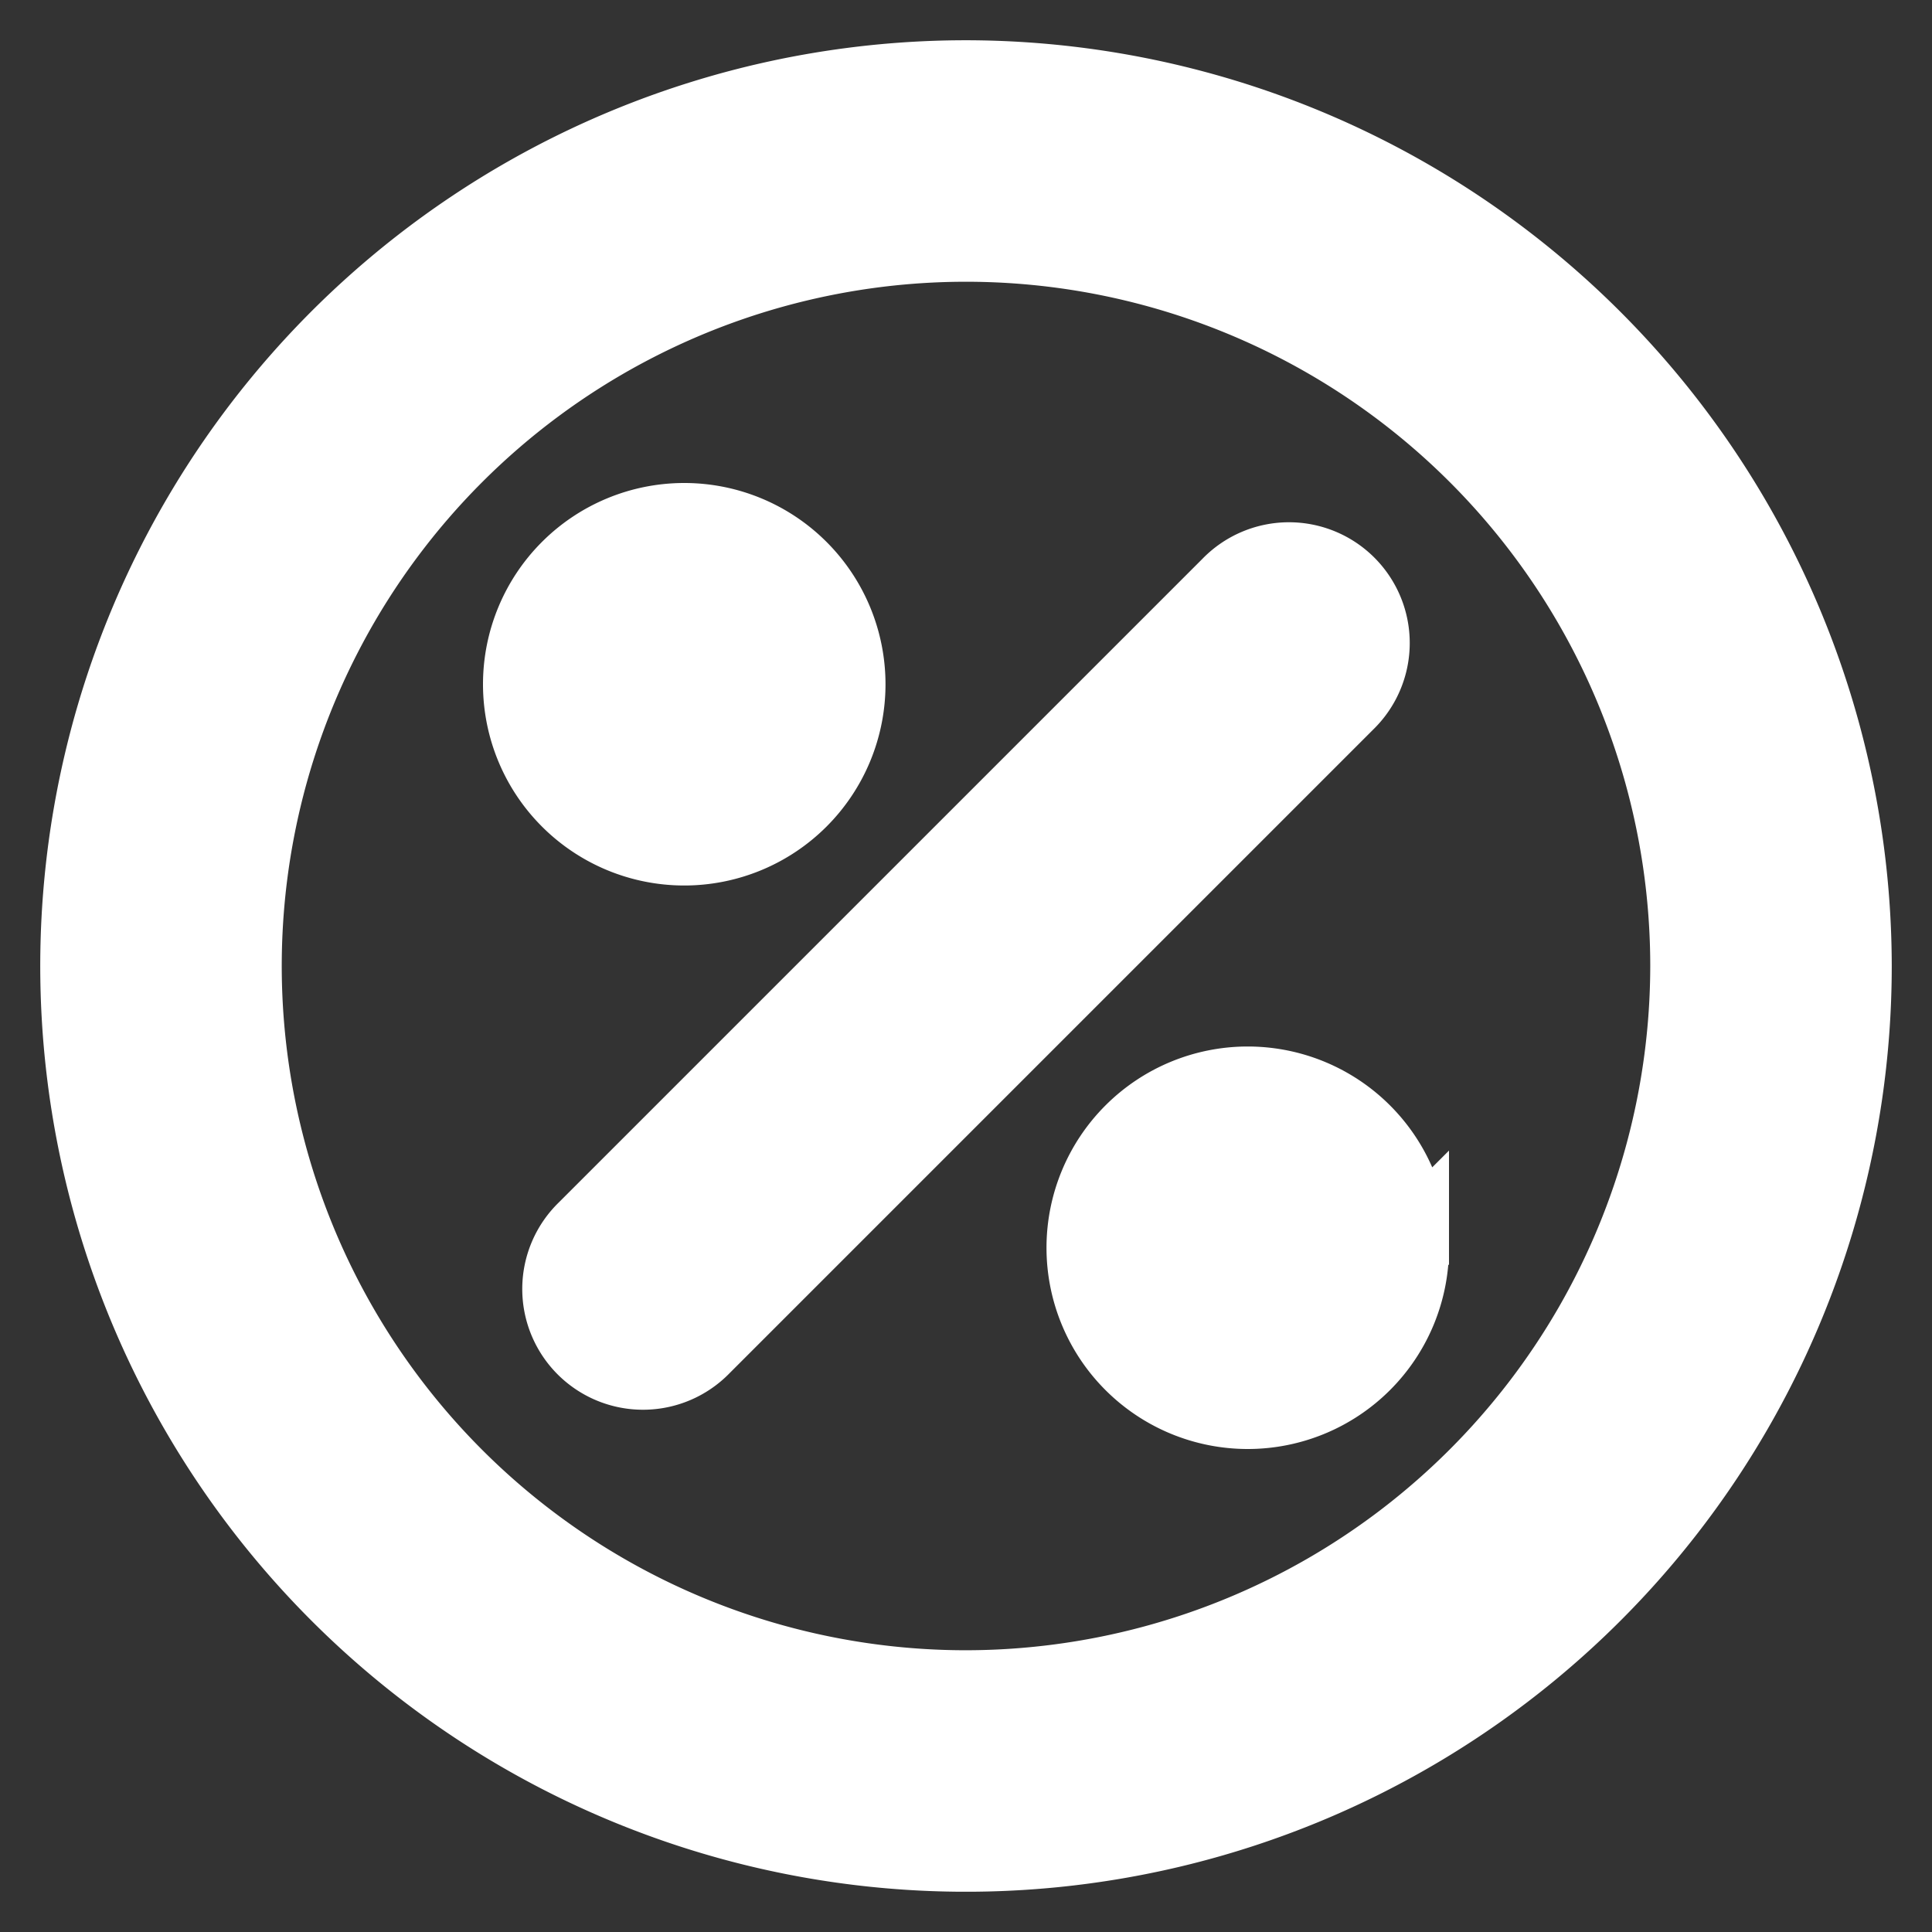 <!DOCTYPE svg PUBLIC "-//W3C//DTD SVG 1.1//EN" "http://www.w3.org/Graphics/SVG/1.1/DTD/svg11.dtd">
<!-- Uploaded to: SVG Repo, www.svgrepo.com, Transformed by: SVG Repo Mixer Tools -->
<svg fill="#fff" width="800px" height="800px" viewBox="0 0 24 24" xmlns="http://www.w3.org/2000/svg" stroke="#fff">
<rect x="0" y="0" width="24" height="24" fill="#333333" stroke="none"/>
<g id="SVGRepo_bgCarrier" stroke-width="0"/>
<g id="SVGRepo_tracerCarrier" stroke-linecap="round" stroke-linejoin="round"/>
<g id="SVGRepo_iconCarrier">
<path d="M12,1A11,11,0,1,0,23,12,11.013,11.013,0,0,0,12,1Zm0,20a9,9,0,1,1,9-9A9.01,9.01,0,0,1,12,21ZM16.707,8.707l-8,8a1,1,0,1,1-1.414-1.414l8-8a1,1,0,1,1,1.414,1.414ZM6.5,8.5a2,2,0,1,1,2,2A2,2,0,0,1,6.5,8.5Zm11,7a2,2,0,1,1-2-2A2,2,0,0,1,17.5,15.5Z"/>
</g>
</svg>